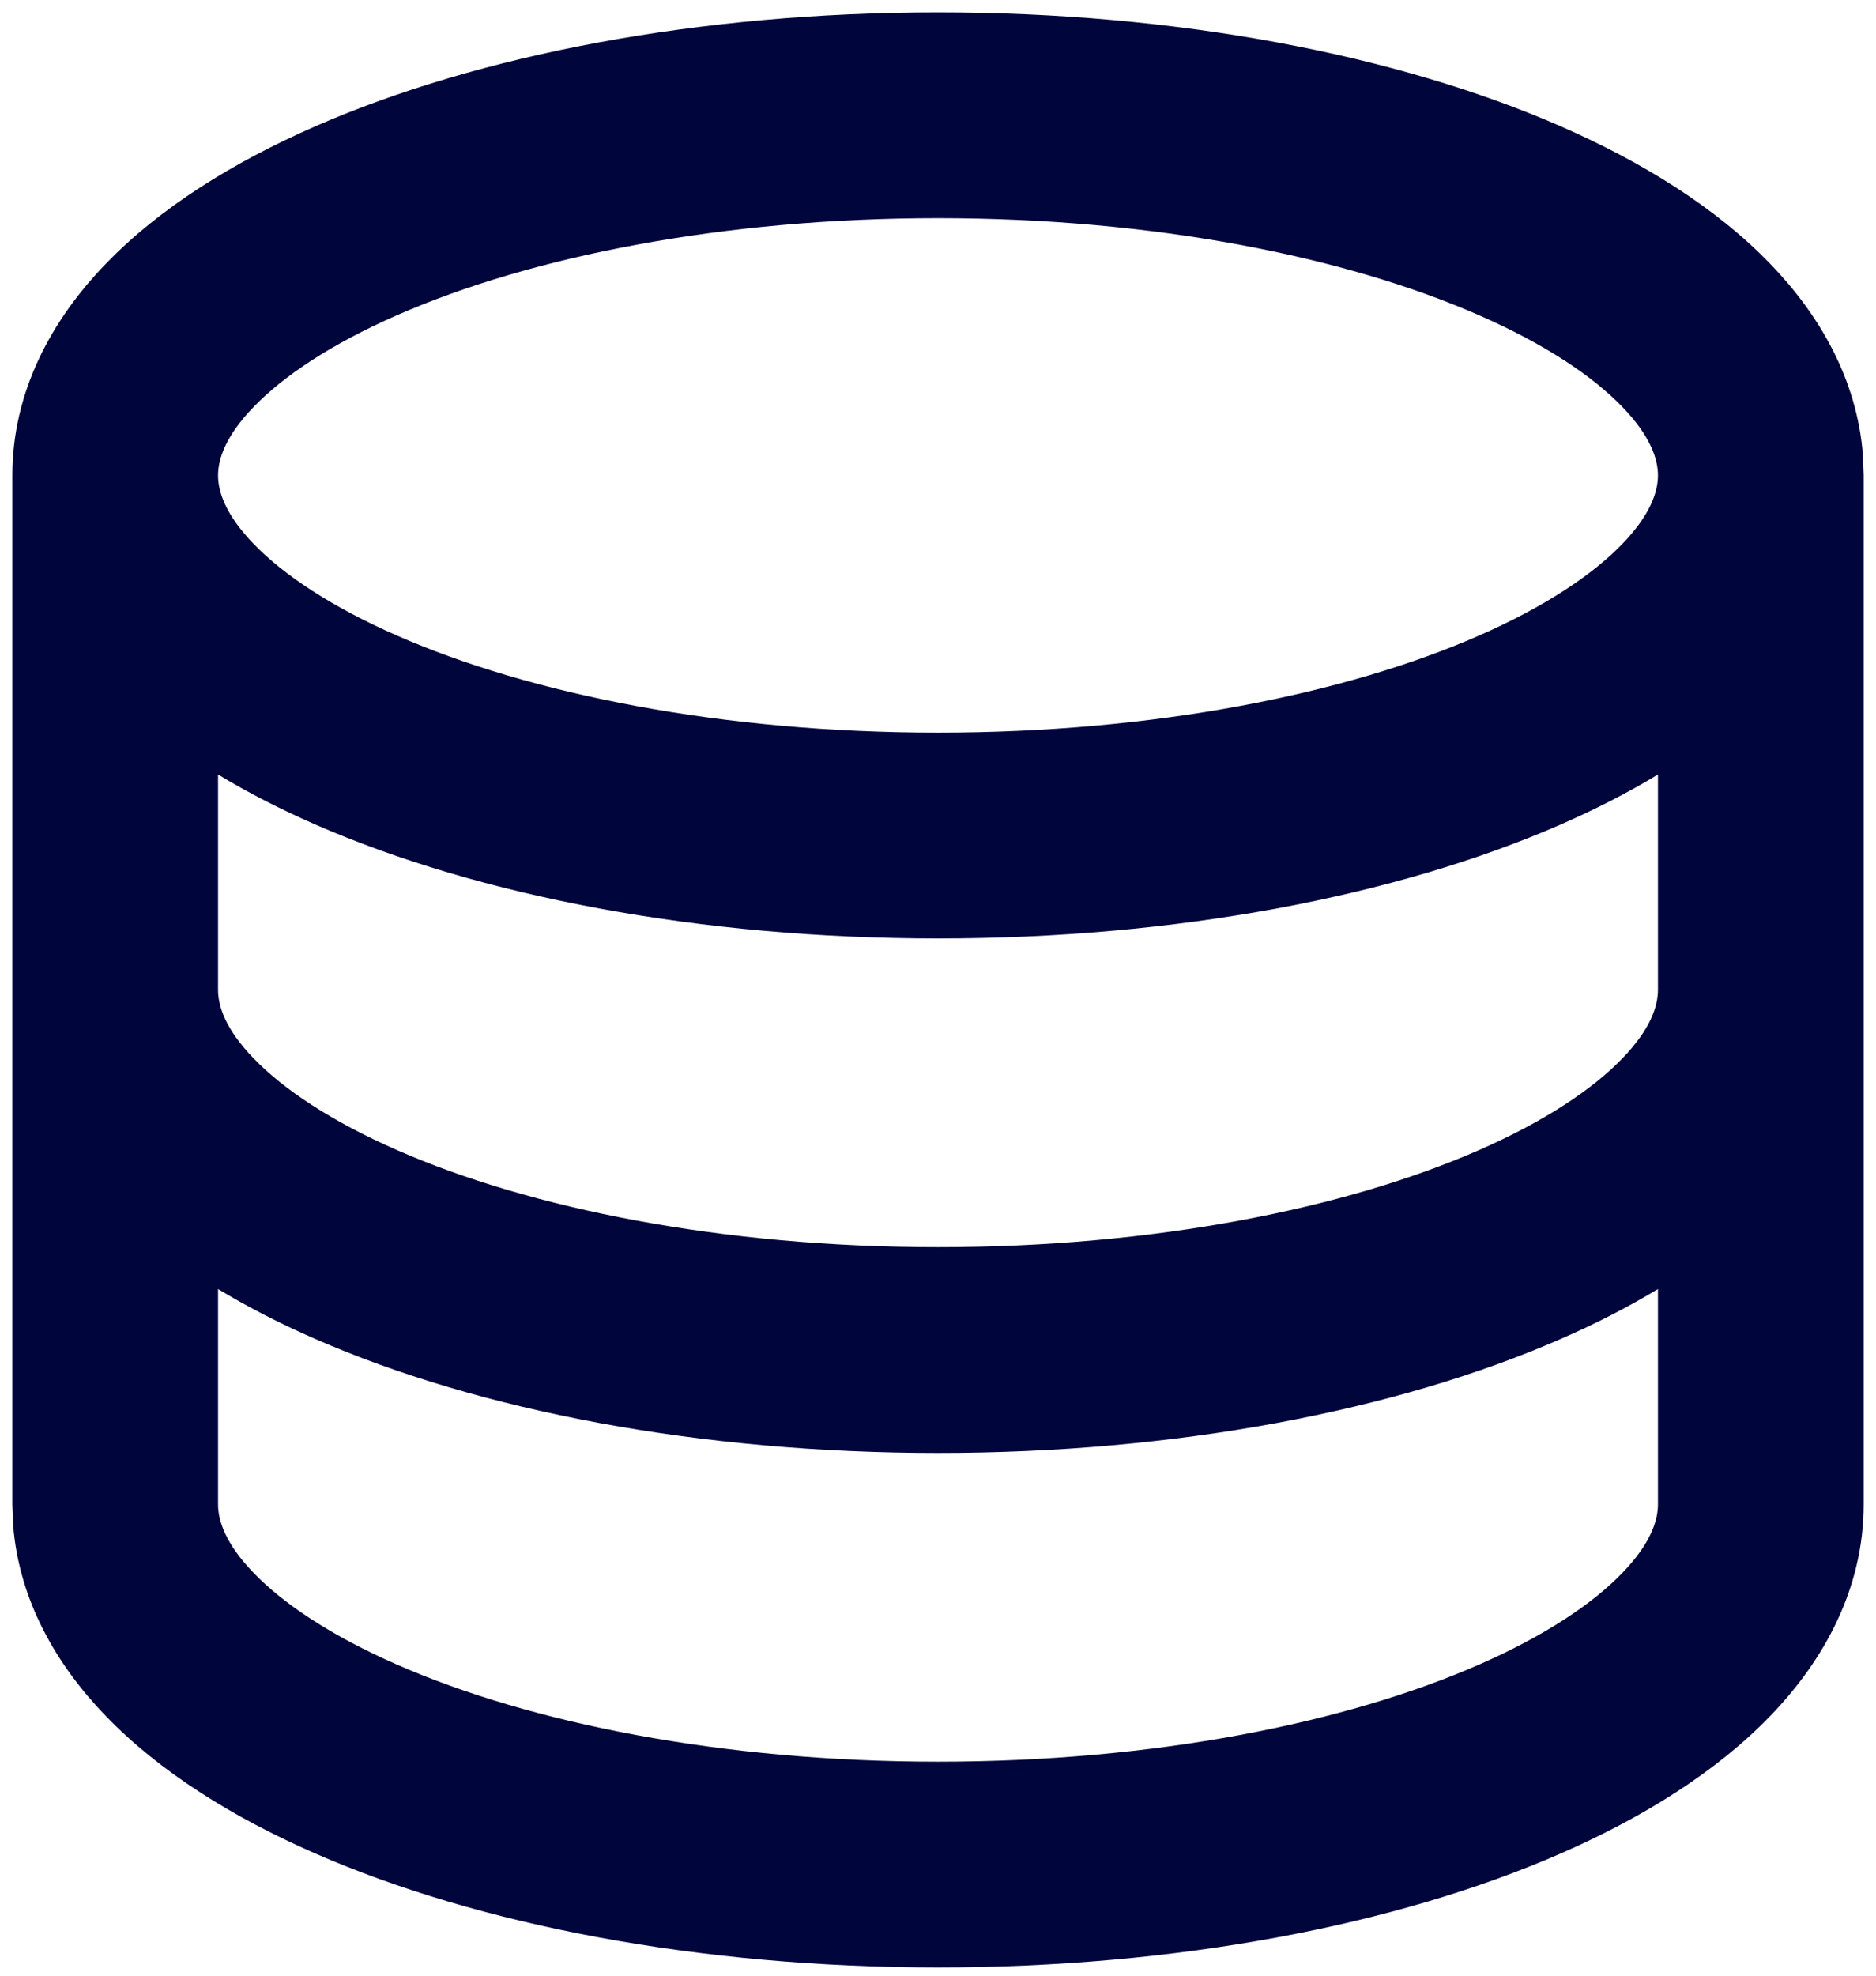<svg width="38" height="40" viewBox="0 0 38 40" fill="none" xmlns="http://www.w3.org/2000/svg">
<path d="M19 0.25C23.82 0.25 28.284 1.101 31.62 2.56C33.285 3.289 34.764 4.21 35.855 5.339C36.864 6.382 37.615 7.689 37.734 9.206L37.75 9.625V30.458C37.75 32.154 36.956 33.606 35.855 34.745C34.764 35.873 33.285 36.795 31.62 37.523C28.284 38.983 23.82 39.833 19 39.833C14.18 39.833 9.716 38.983 6.38 37.523C4.715 36.795 3.236 35.873 2.145 34.745C1.136 33.701 0.385 32.394 0.266 30.877L0.25 30.458V9.625C0.25 7.929 1.044 6.477 2.145 5.339C3.236 4.21 4.715 3.289 6.38 2.56C9.716 1.101 14.18 0.25 19 0.25ZM33.583 26.098C32.971 26.468 32.312 26.804 31.62 27.106C28.284 28.566 23.82 29.417 19 29.417C14.18 29.417 9.716 28.566 6.38 27.106C5.688 26.804 5.029 26.468 4.417 26.098V30.458C4.417 30.776 4.555 31.242 5.141 31.849C5.737 32.465 6.699 33.115 8.05 33.706C10.746 34.885 14.616 35.667 19 35.667C23.385 35.667 27.254 34.885 29.95 33.706C31.301 33.115 32.264 32.465 32.859 31.849C33.445 31.242 33.583 30.776 33.583 30.458V26.098ZM33.583 15.681C32.971 16.052 32.312 16.387 31.62 16.69C28.284 18.149 23.82 19 19 19C14.18 19 9.716 18.149 6.38 16.69C5.688 16.387 5.029 16.052 4.417 15.681V20.042C4.417 20.359 4.555 20.826 5.141 21.432C5.737 22.048 6.699 22.698 8.05 23.289C10.746 24.468 14.616 25.25 19 25.25C23.385 25.25 27.254 24.468 29.95 23.289C31.301 22.698 32.264 22.048 32.859 21.432C33.445 20.826 33.583 20.359 33.583 20.042V15.681ZM19 4.417C14.616 4.417 10.746 5.198 8.05 6.378C6.699 6.969 5.737 7.619 5.141 8.235C4.555 8.841 4.417 9.308 4.417 9.625C4.417 9.942 4.555 10.409 5.141 11.015C5.737 11.631 6.699 12.281 8.05 12.872C10.746 14.052 14.616 14.833 19 14.833C23.385 14.833 27.254 14.052 29.95 12.872C31.301 12.281 32.264 11.631 32.859 11.015C33.445 10.409 33.583 9.942 33.583 9.625C33.583 9.308 33.445 8.841 32.859 8.235C32.264 7.619 31.301 6.969 29.95 6.378C27.254 5.198 23.385 4.417 19 4.417Z" fill="#00063C"/>
</svg>
